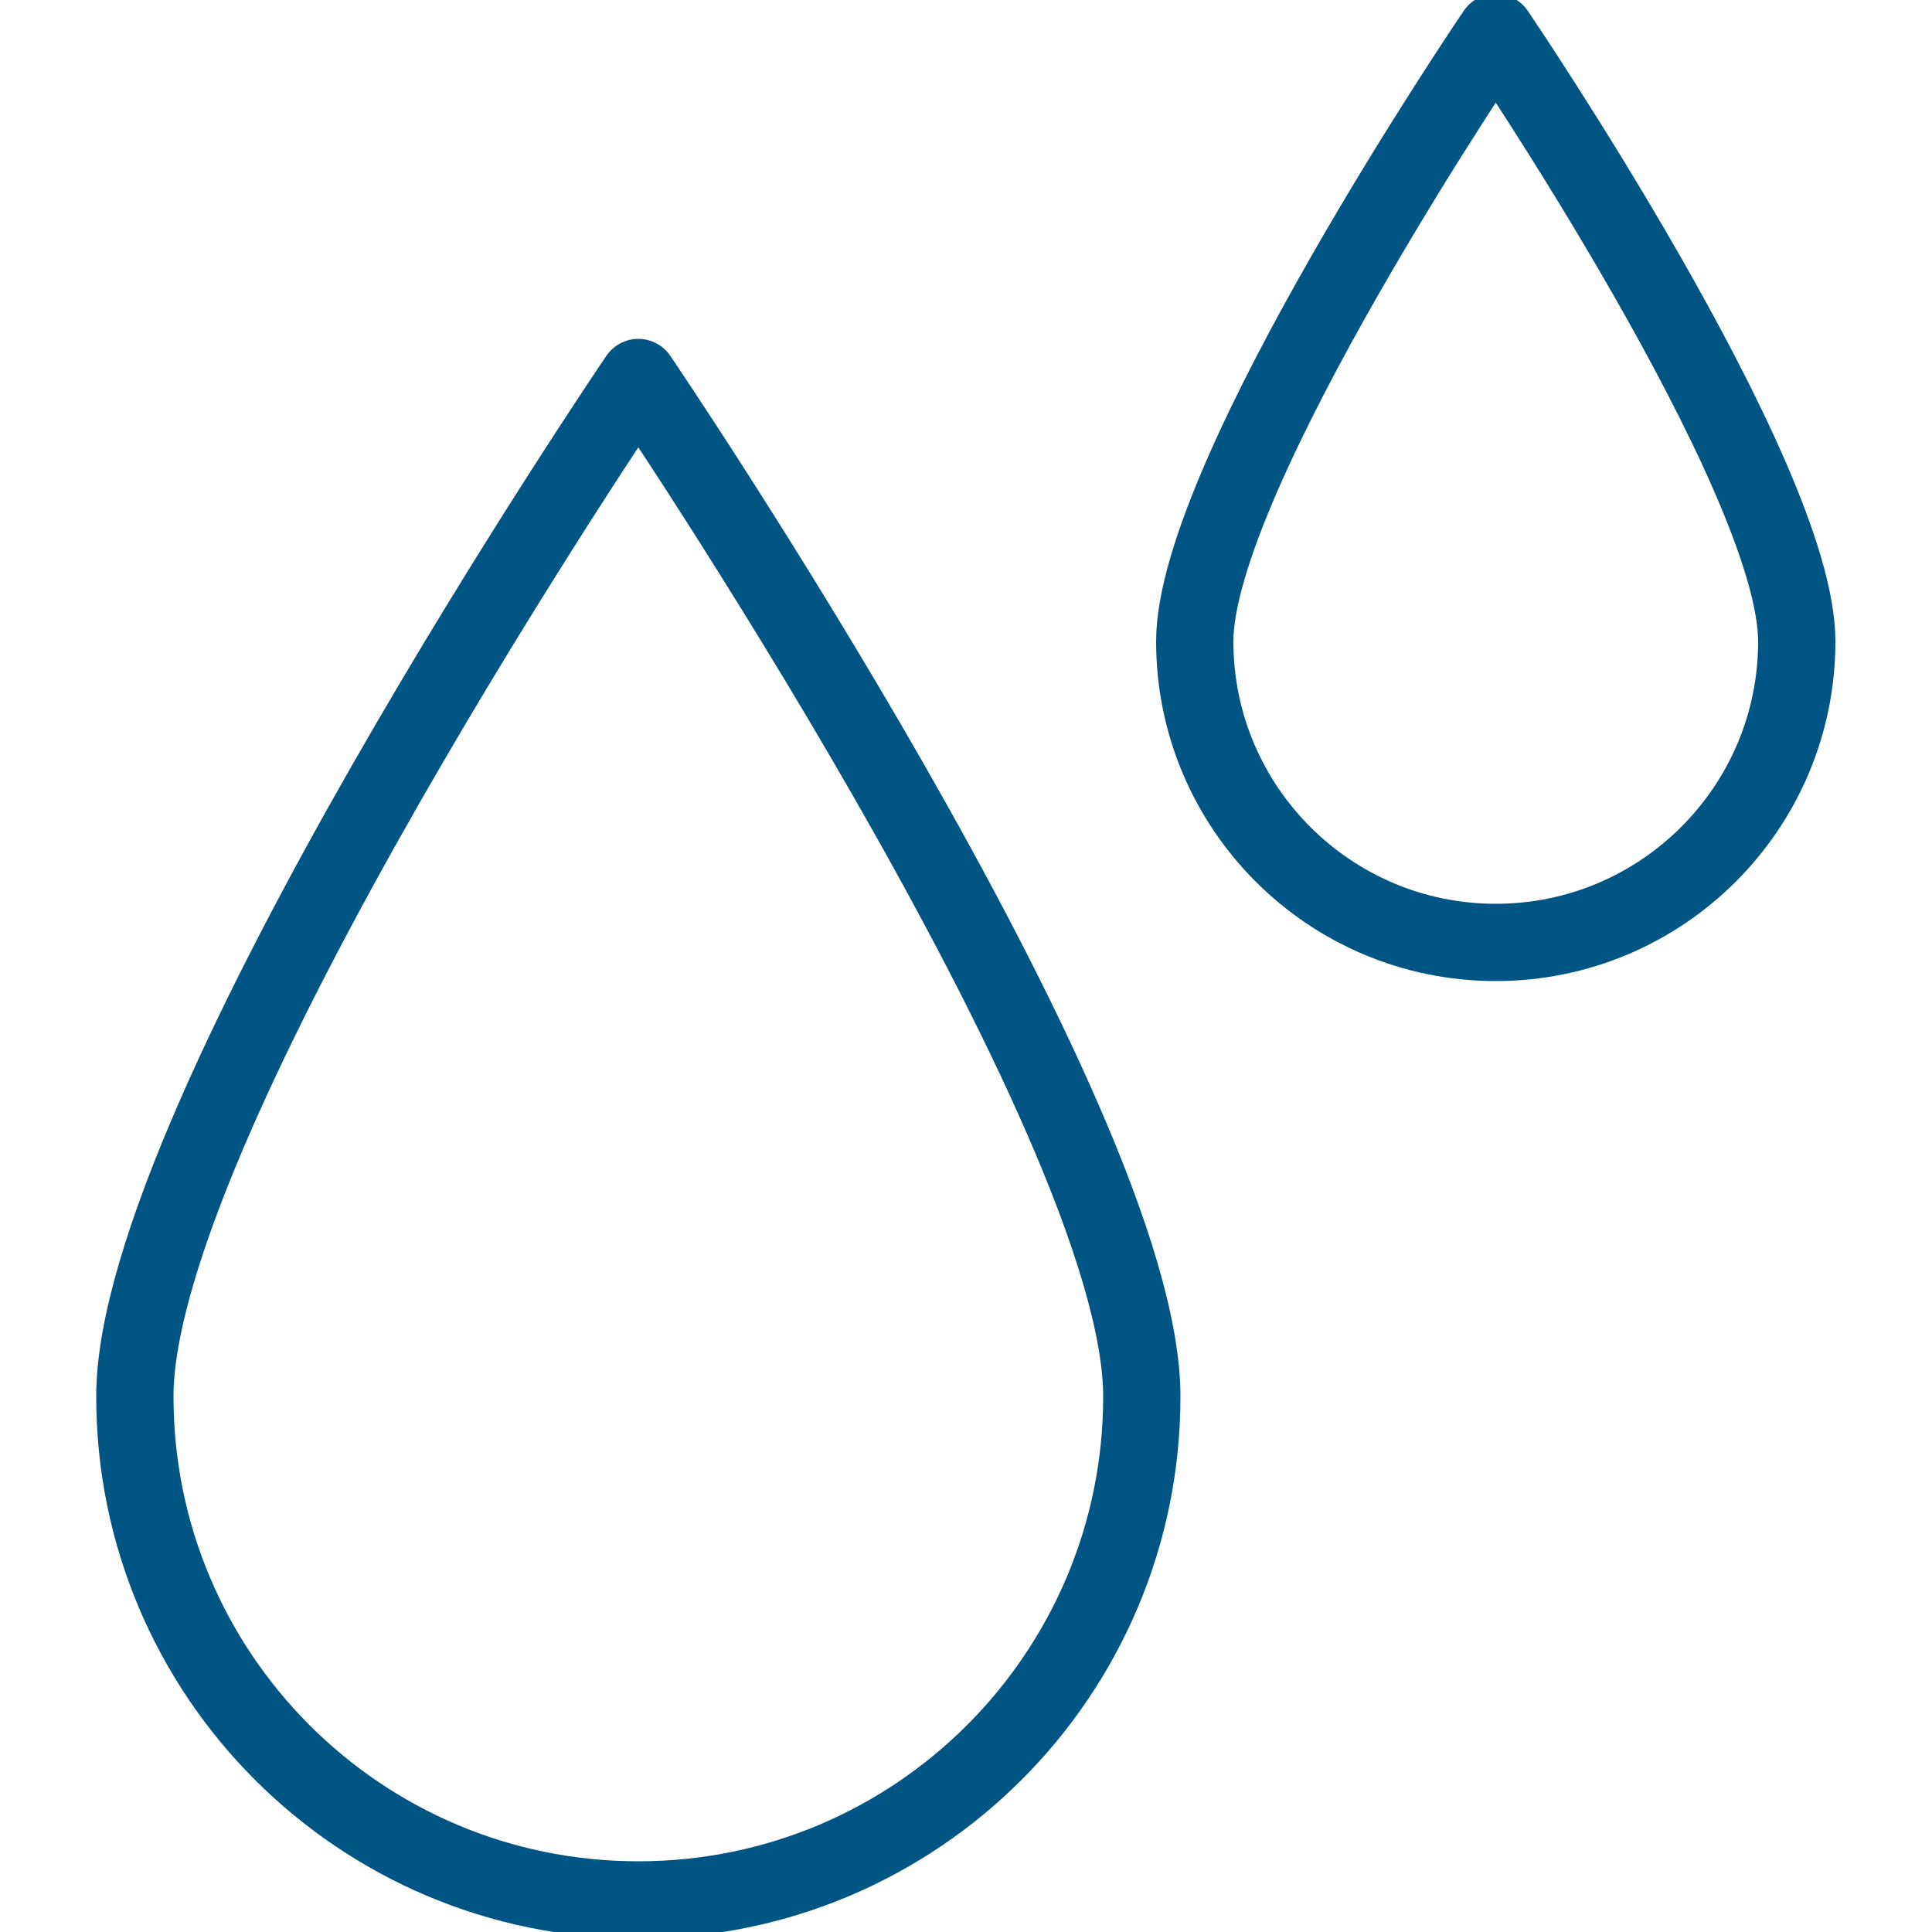 <?xml version="1.0" encoding="UTF-8"?>
<svg id="Calque_1" xmlns="http://www.w3.org/2000/svg" version="1.1" viewBox="0 0 50 50">
  <!-- Generator: Adobe Illustrator 29.2.1, SVG Export Plug-In . SVG Version: 2.1.0 Build 116)  -->
  <defs>
    <style>
      .st0 {
        fill: none;
        stroke: #005584;
        stroke-linecap: round;
        stroke-linejoin: round;
        stroke-width: 2px;
      }
    </style>
  </defs>
  <path class="st0" d="M29.55,36.14c0,7.19-5.83,13.03-13.03,13.03s-13.03-5.83-13.03-13.03,13.03-26.37,13.03-26.37c0,0,13.03,19.18,13.03,26.37Z"/>
  <path class="st0" d="M46.5,16.6c0,4.3-3.49,7.79-7.79,7.79s-7.79-3.49-7.79-7.79S38.71.84,38.71.84c0,0,7.79,11.46,7.79,15.76Z"/>
</svg>